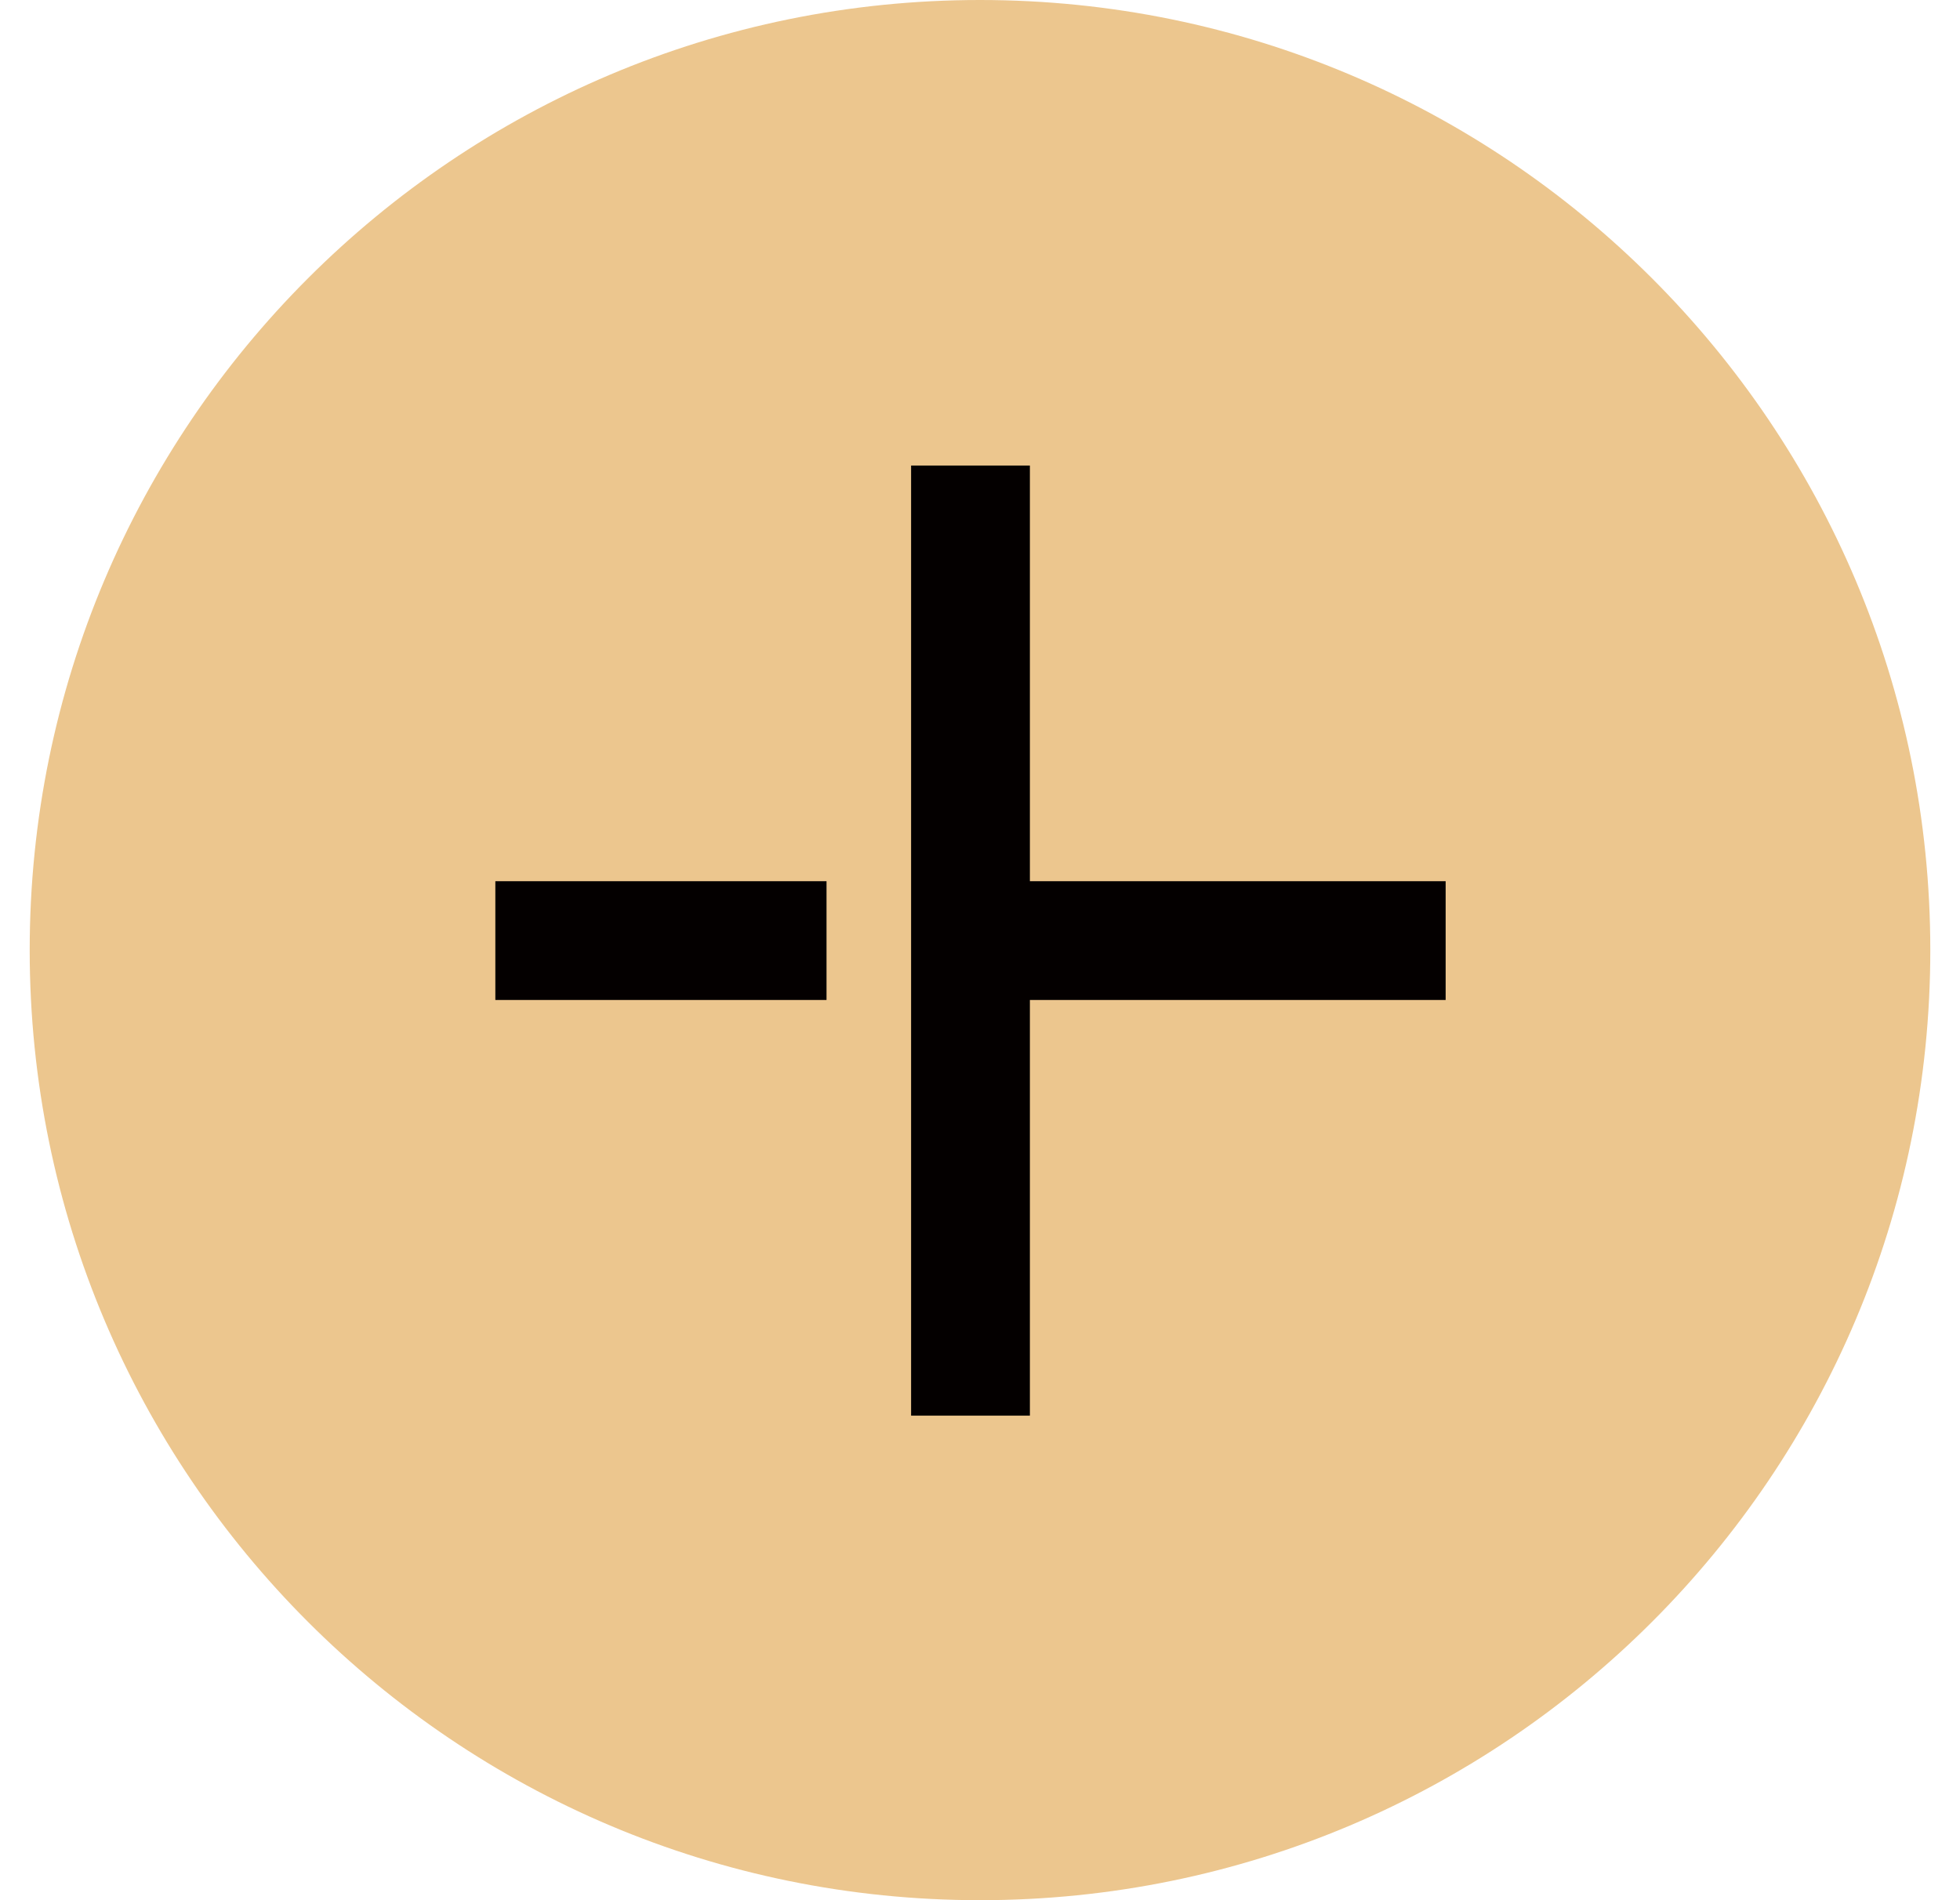 <svg width="33" height="32" viewBox="0 0 33 32" fill="none" xmlns="http://www.w3.org/2000/svg">
<g clip-path="url(#clip0_878_75985)">
<path d="M16.5 32C7.663 32 0.5 24.837 0.5 16C0.5 7.163 7.663 2.17127e-06 16.5 1.39876e-06C25.337 6.26246e-07 32.5 7.163 32.5 16C32.5 24.837 25.337 32 16.5 32Z" fill="#ECC68E"/>
<path d="M16.34 23.84L16.34 17.206L16.34 7.84" stroke="#040000" stroke-width="2" stroke-miterlimit="10"/>
<path d="M8.34 15.84H13.916M24.34 15.84H16.097" stroke="#040000" stroke-width="2" stroke-miterlimit="10"/>
</g>
<defs>
<clipPath id="clip0_878_75985">
<rect width="32" height="32" fill="white" transform="matrix(-1 8.74224e-08 8.74231e-08 1 32.5 0)"/>
</clipPath>
</defs>
</svg>
